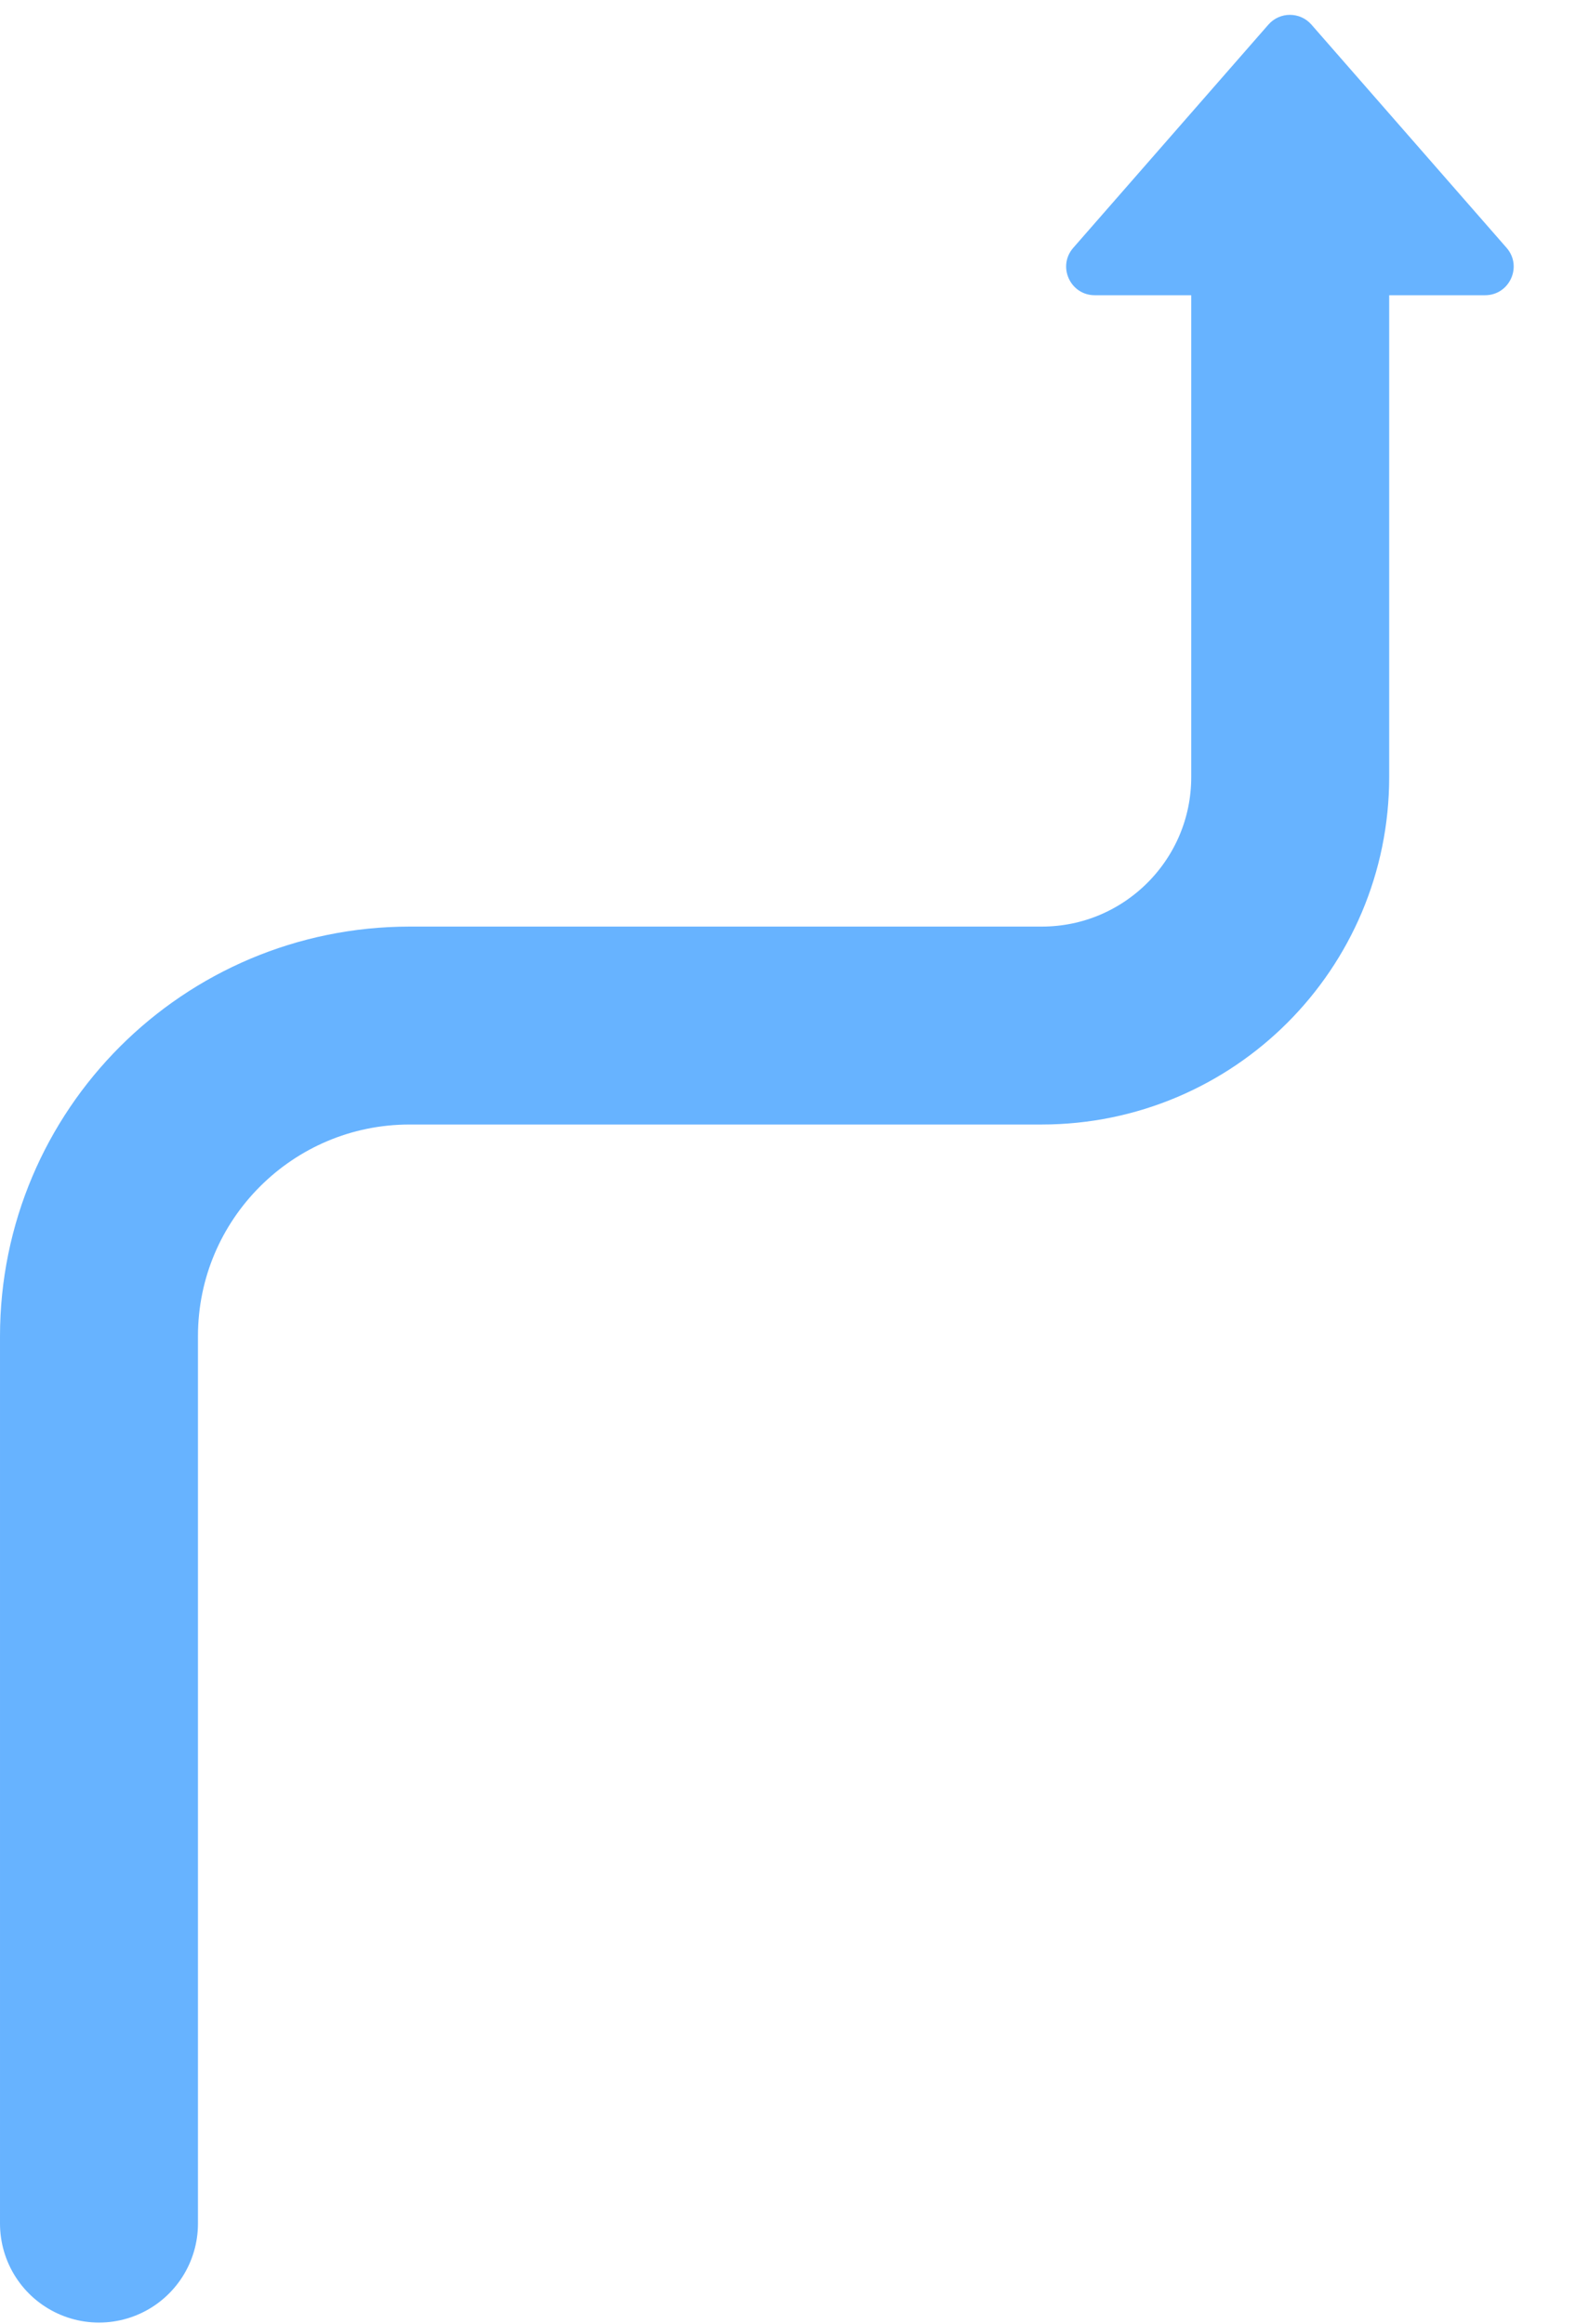 <?xml version="1.0" encoding="UTF-8"?> <svg xmlns="http://www.w3.org/2000/svg" width="767" height="1122" viewBox="0 0 767 1122" fill="none"><path d="M47.777 1073.5V645.11C47.777 562.268 114.935 495.11 197.777 495.11L502.808 495.11C569.065 495.11 622.777 441.398 622.777 375.141V141" stroke="#67B3FF" stroke-width="95.551" stroke-linecap="round" stroke-linejoin="round"></path><path d="M633.026 11.889C627.527 5.597 617.743 5.597 612.243 11.889L518.054 119.645C510.253 128.571 516.591 142.53 528.446 142.53L716.824 142.53C728.678 142.53 735.017 128.571 727.215 119.645L633.026 11.889Z" fill="#67B3FF"></path></svg> 